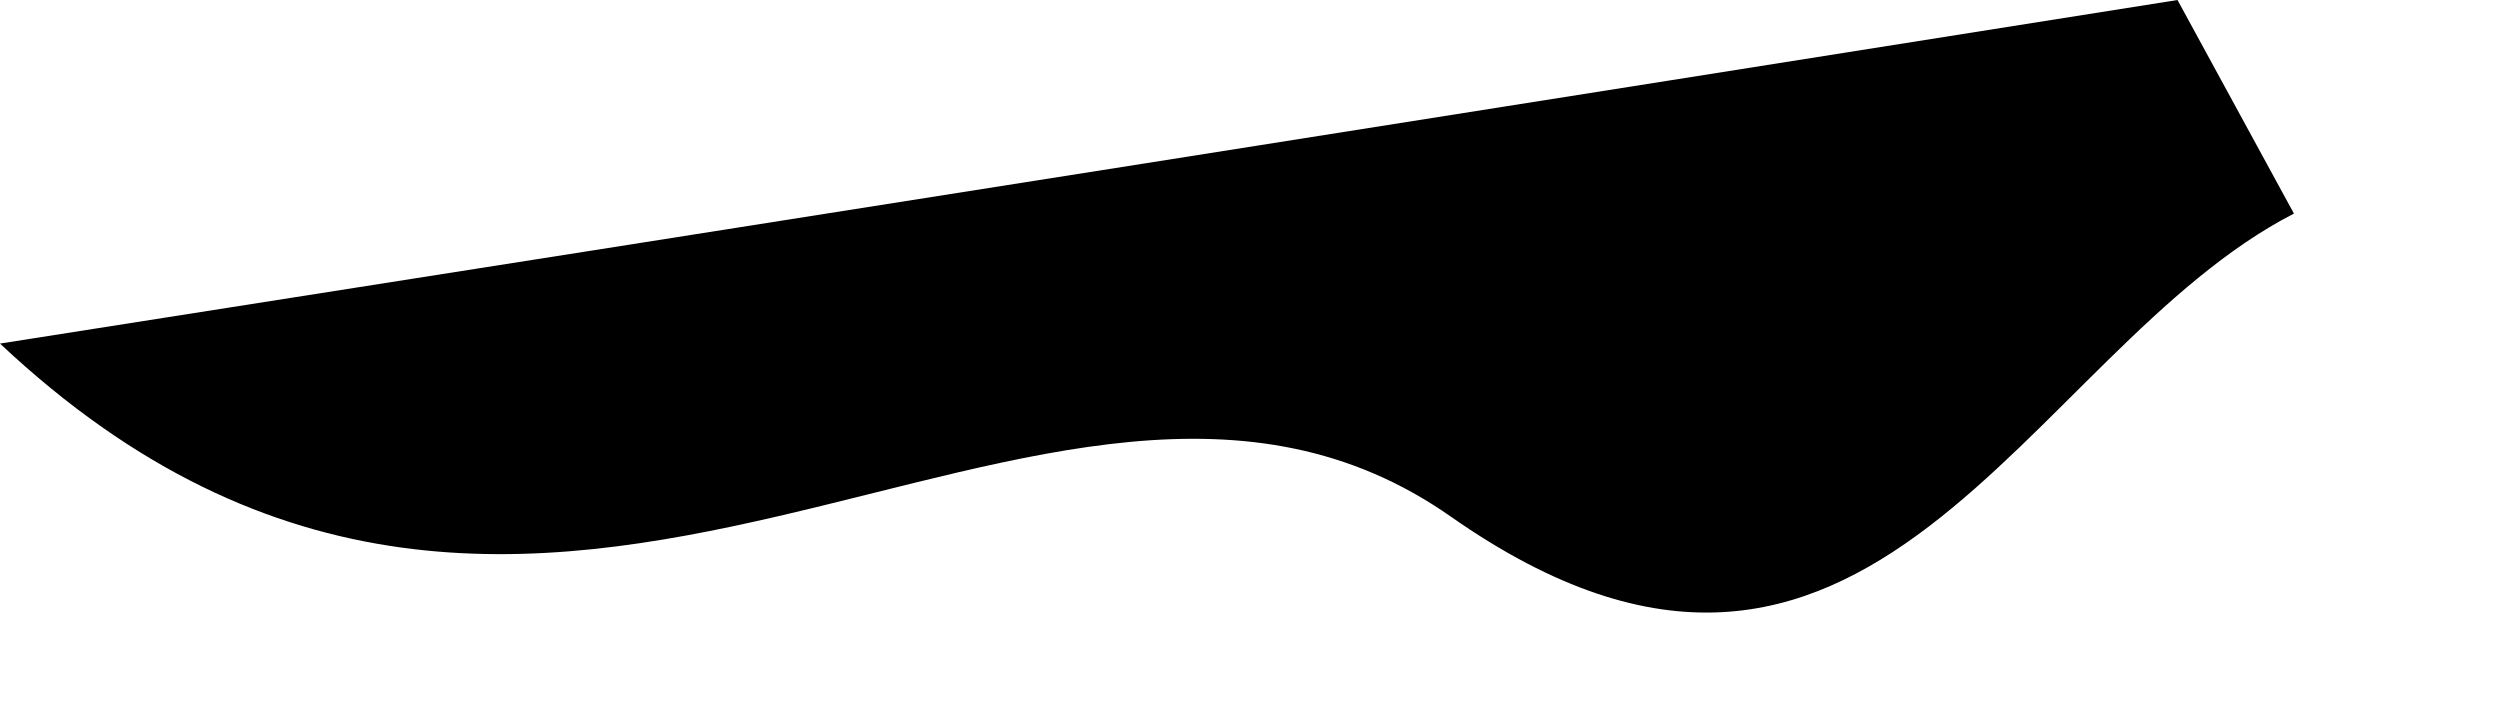 <?xml version="1.0" encoding="utf-8"?>
<svg xmlns="http://www.w3.org/2000/svg" fill="none" height="100%" overflow="visible" preserveAspectRatio="none" style="display: block;" viewBox="0 0 7 2" width="100%">
<path d="M6.423 0.598C6.314 0.399 6.206 0.199 6.097 0C4.211 0.299 2.32 0.598 0 0.962C1.531 2.401 2.927 0.65 4.063 1.447C5.234 2.266 5.672 0.984 6.423 0.598Z" fill="black" id="Vector"/>
</svg>